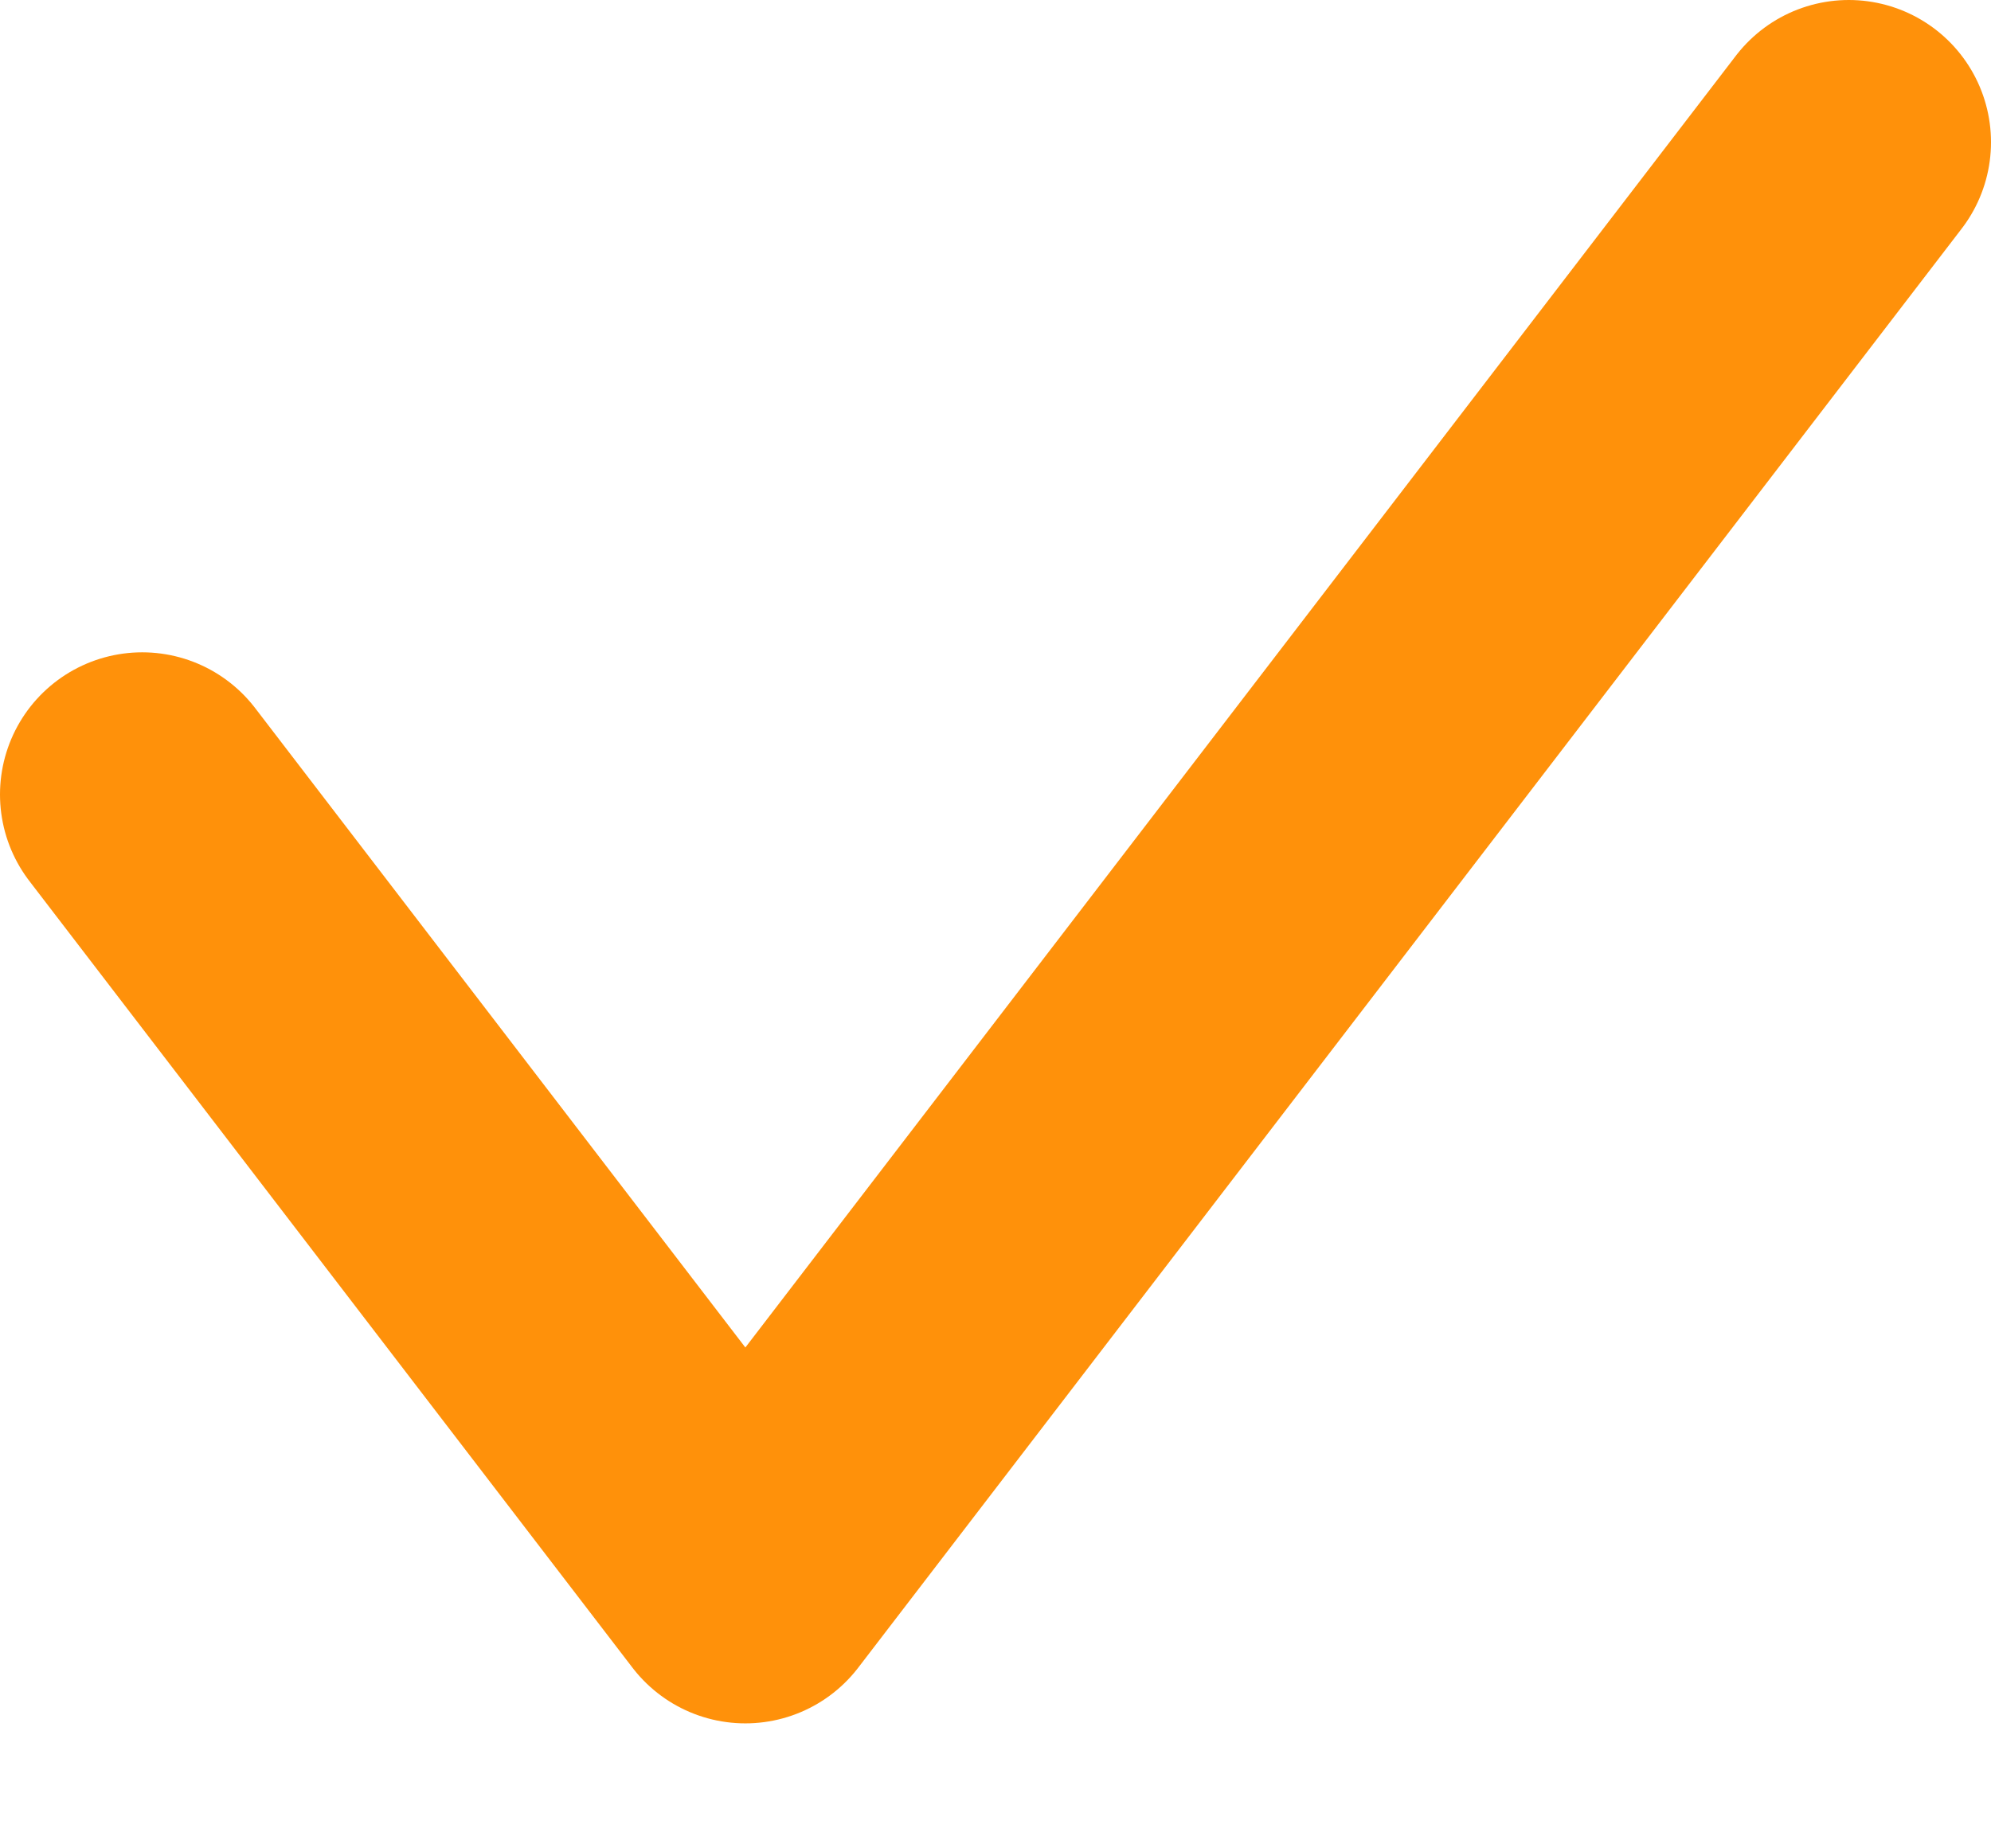 <svg width="14" height="13" viewBox="0 0 14 13" fill="none" xmlns="http://www.w3.org/2000/svg">
<path d="M1 5.588L5.241 11.121L13 1" stroke="#FF910A" stroke-width="2" stroke-linecap="round" stroke-linejoin="round"/>
</svg>

